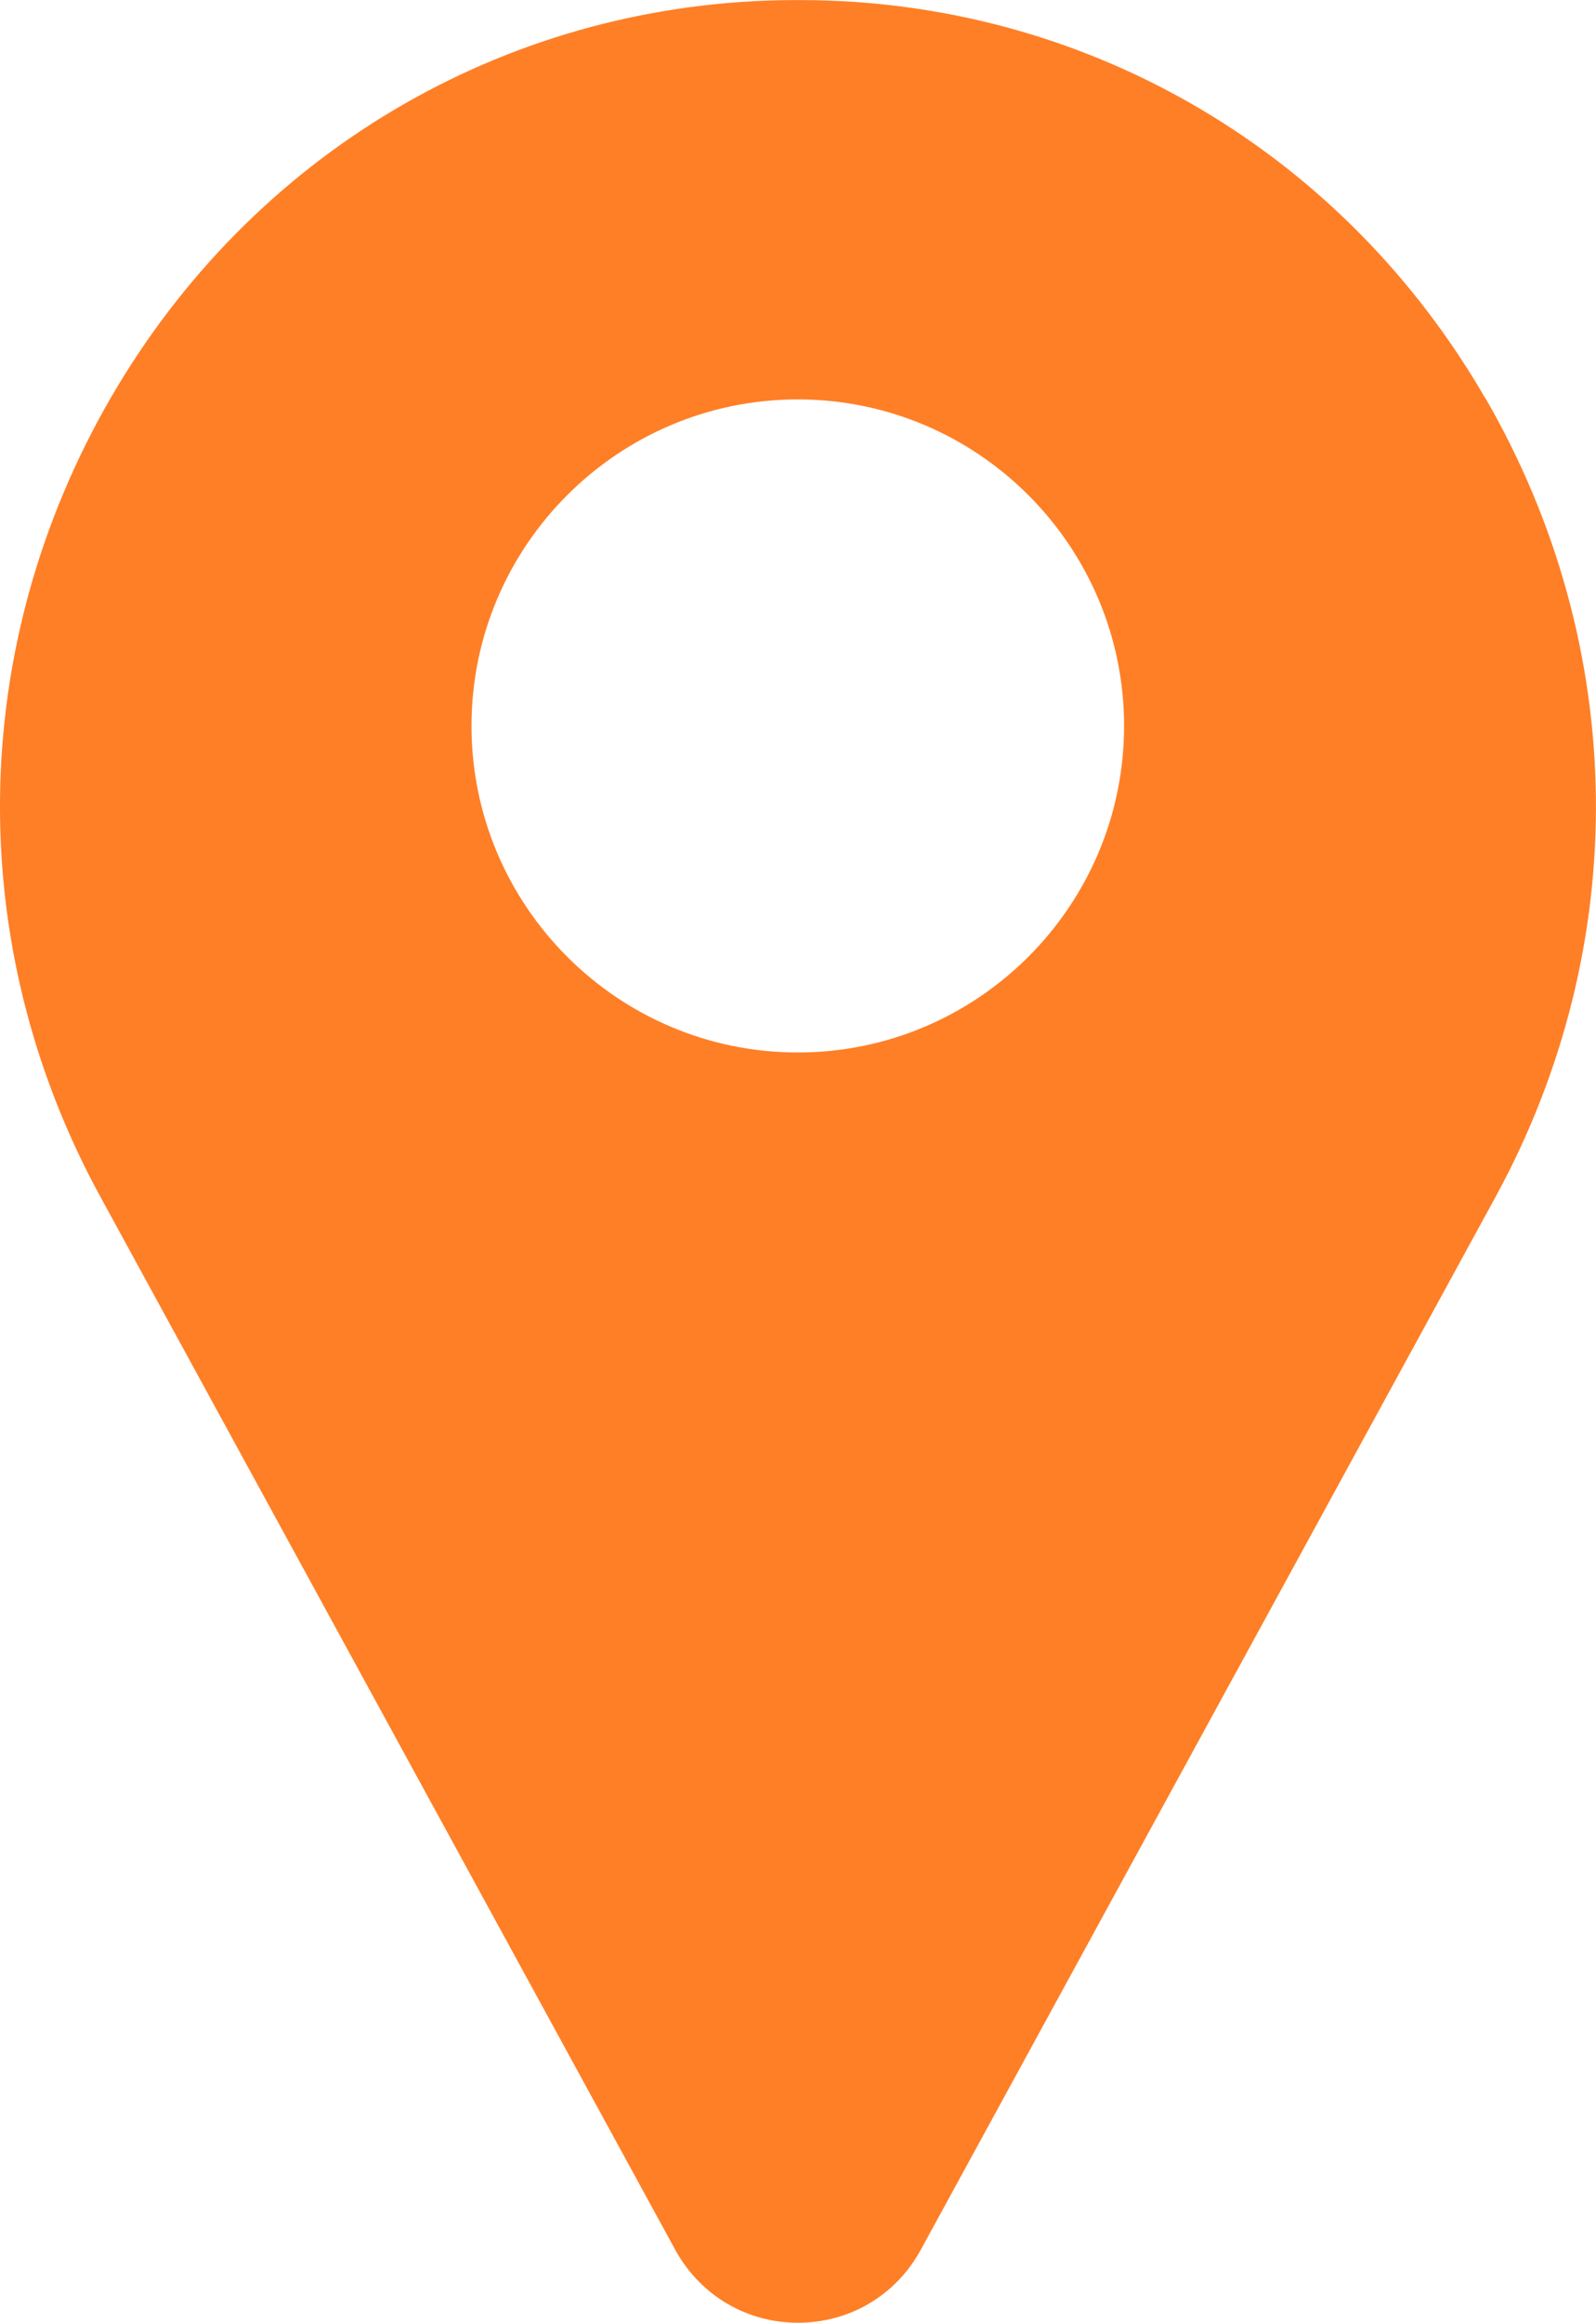 <?xml version="1.0" encoding="UTF-8" standalone="no"?>
<!-- Created with Inkscape (http://www.inkscape.org/) -->

<svg
   width="7.474mm"
   height="10.869mm"
   viewBox="0 0 7.474 10.869"
   version="1.1"
   id="svg86714"
   inkscape:version="1.1 (c68e22c387, 2021-05-23)"
   sodipodi:docname="address.svg"
   xmlns:inkscape="http://www.inkscape.org/namespaces/inkscape"
   xmlns:sodipodi="http://sodipodi.sourceforge.net/DTD/sodipodi-0.dtd"
   xmlns="http://www.w3.org/2000/svg"
   xmlns:svg="http://www.w3.org/2000/svg">
  <sodipodi:namedview
     id="namedview86716"
     pagecolor="#ffffff"
     bordercolor="#666666"
     borderopacity="1.0"
     inkscape:pageshadow="2"
     inkscape:pageopacity="0.0"
     inkscape:pagecheckerboard="0"
     inkscape:document-units="mm"
     showgrid="false"
     inkscape:zoom="0.69130191"
     inkscape:cx="-15.188733"
     inkscape:cy="101.25822"
     inkscape:window-width="1920"
     inkscape:window-height="1011"
     inkscape:window-x="0"
     inkscape:window-y="0"
     inkscape:window-maximized="1"
     inkscape:current-layer="layer1" />
  <defs
     id="defs86711">
    <clipPath
       clipPathUnits="userSpaceOnUse"
       id="clipPath1305">
      <rect
         style="fill:#2dd685;stroke:#b3b3b3;stroke-width:1.587;stop-color:#000000"
         id="rect1307"
         width="205.726"
         height="147.217"
         x="35.556"
         y="100.363" />
    </clipPath>
  </defs>
  <g
     inkscape:label="Layer 1"
     inkscape:groupmode="layer"
     id="layer1"
     transform="translate(-113.821,-127.342)">
    <path
       d="m 120.775,129.203 c -0.66,-1.138 -1.831,-1.834 -3.134,-1.86 -0.056,-9.3e-4 -0.112,-9.3e-4 -0.167,0 -1.303,0.027 -2.474,0.722 -3.134,1.86 -0.674,1.164 -0.693,2.561 -0.049,3.739 l 2.695,4.933 c 9.3e-4,0.002 0.003,0.005 0.004,0.007 0.119,0.206 0.331,0.329 0.568,0.329 0.237,0 0.45,-0.123 0.568,-0.329 9.3e-4,-0.002 0.003,-0.005 0.004,-0.007 l 2.695,-4.933 c 0.643,-1.178 0.625,-2.575 -0.049,-3.739 z m -3.218,3.064 c -0.843,0 -1.528,-0.686 -1.528,-1.528 0,-0.843 0.686,-1.528 1.528,-1.528 0.843,0 1.528,0.686 1.528,1.528 0,0.843 -0.686,1.528 -1.528,1.528 z"
       id="path583166"
       style="display:inline;fill:#ff7f26;fill-opacity:1;stroke-width:0.021" />
  </g>
</svg>
